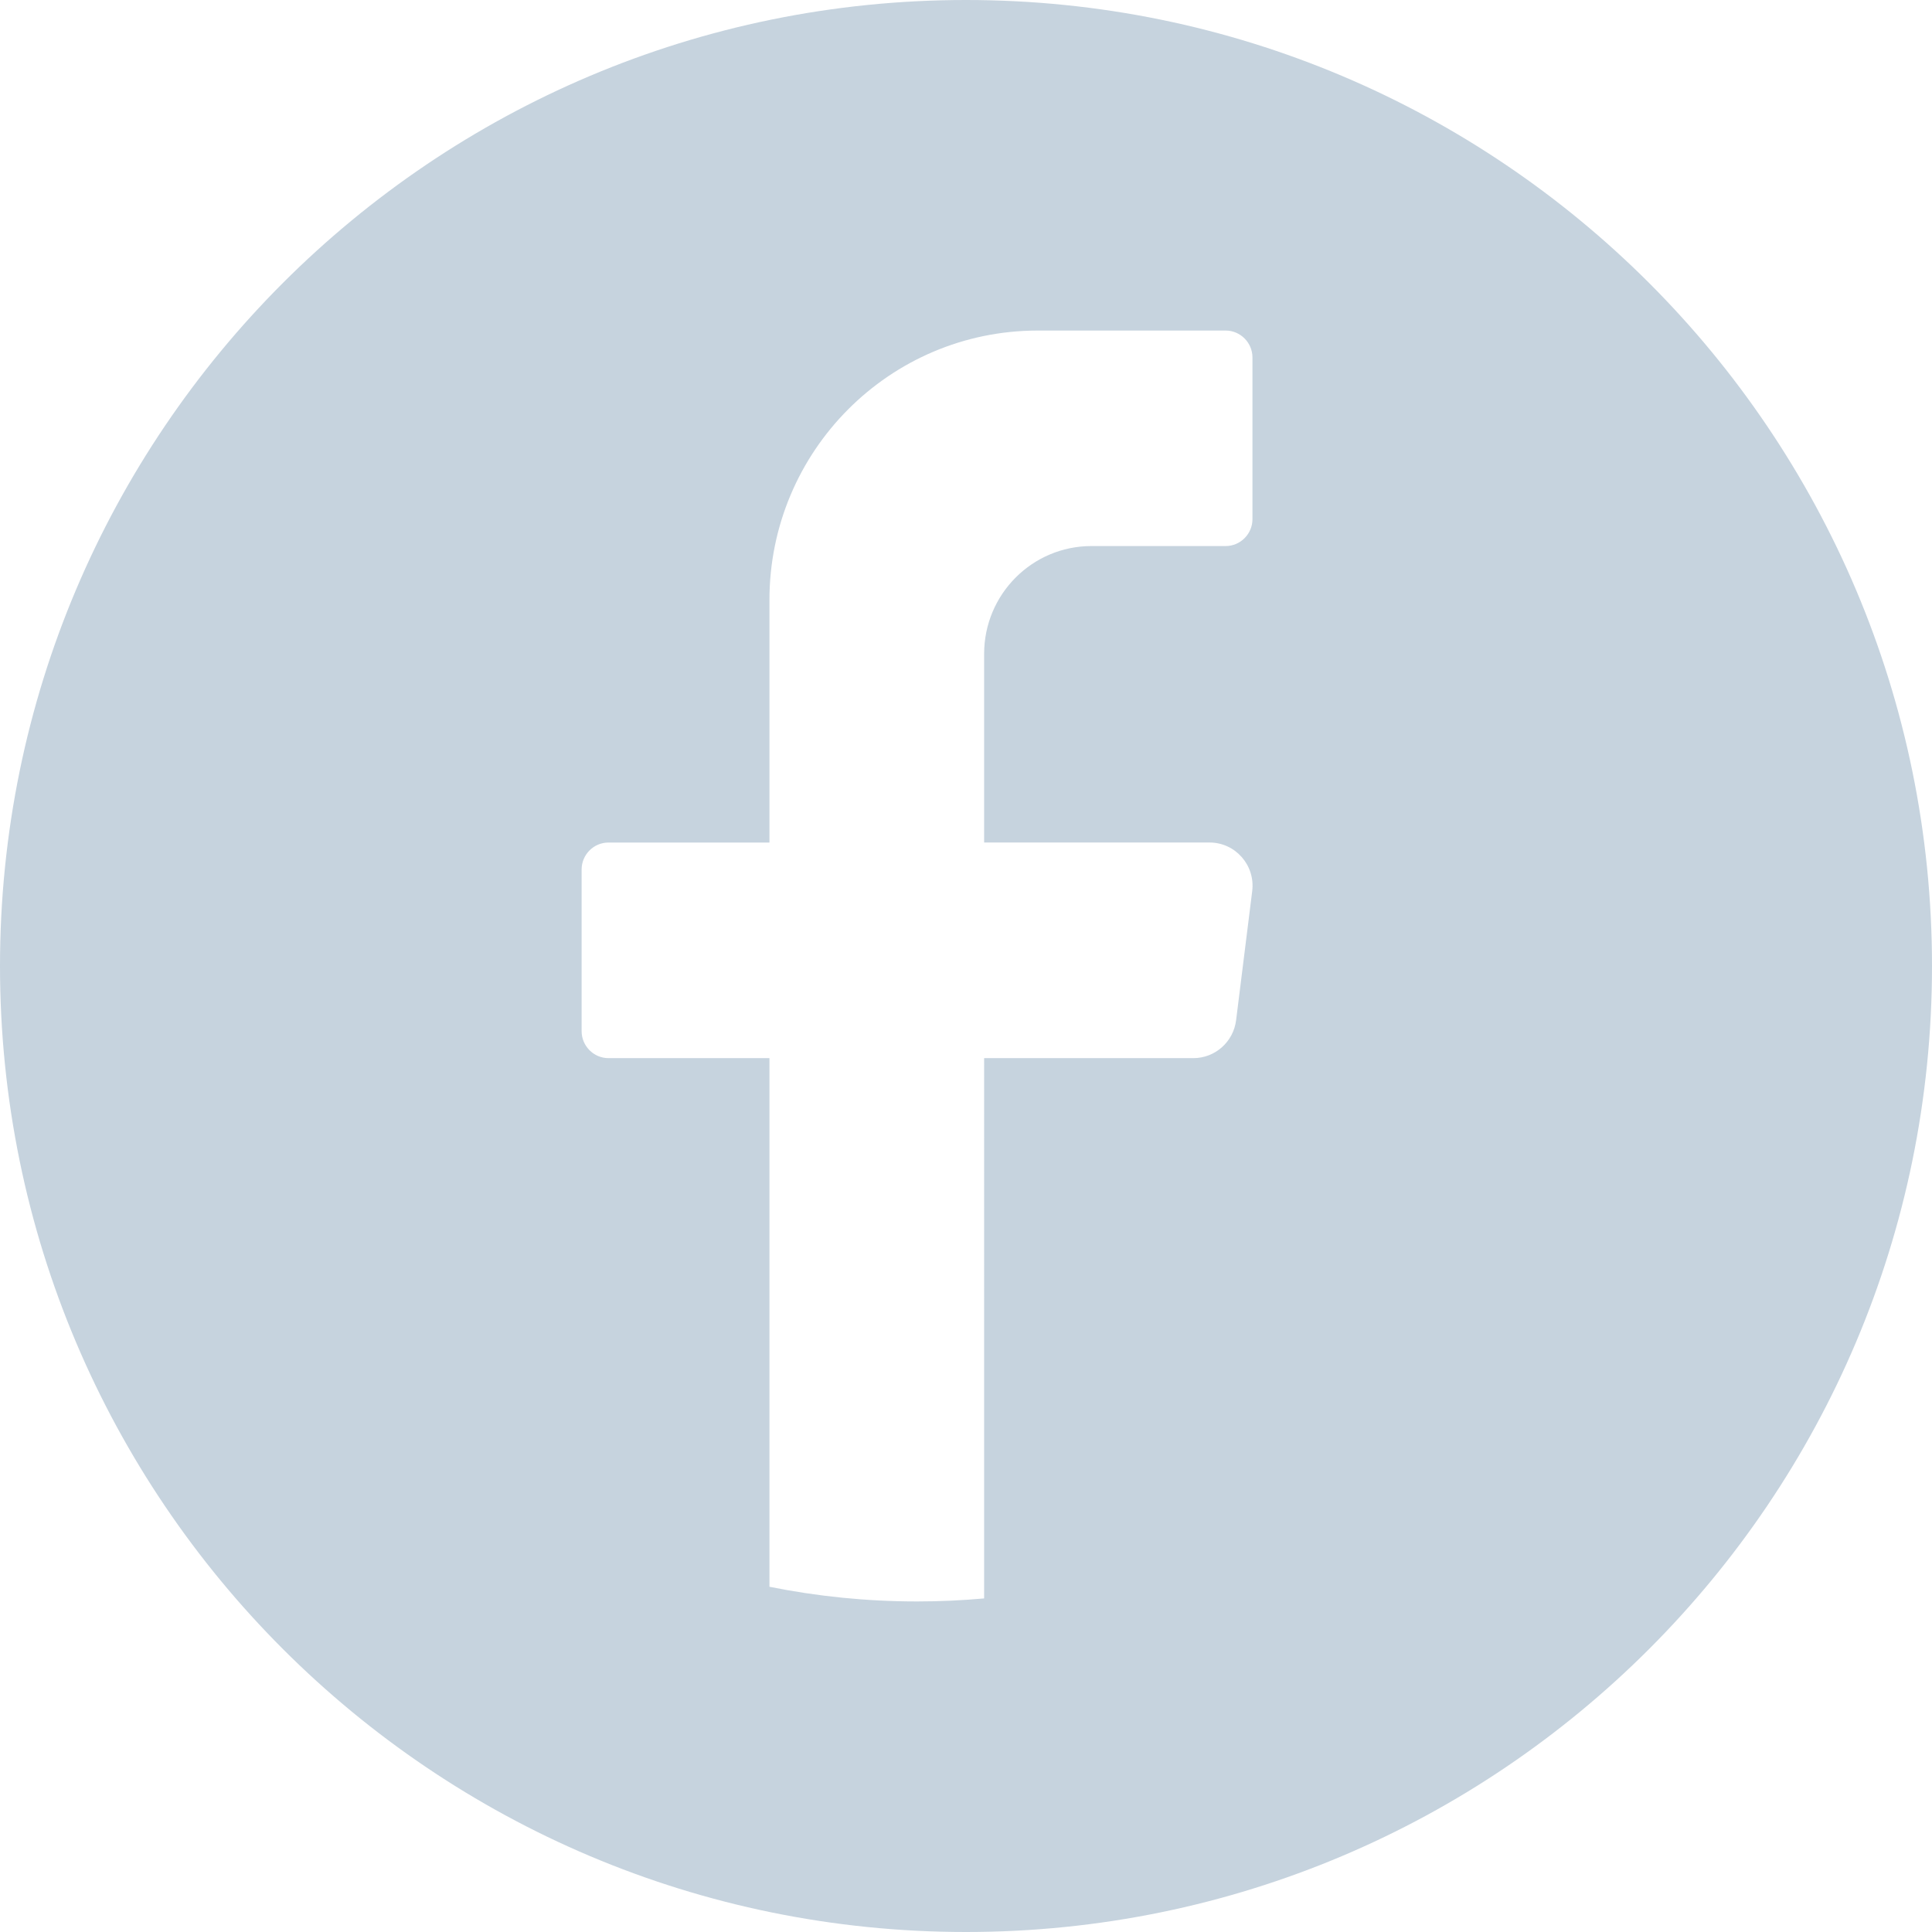 <?xml version="1.0" encoding="utf-8"?>
<!-- Generator: Adobe Illustrator 22.0.0, SVG Export Plug-In . SVG Version: 6.00 Build 0)  -->
<svg version="1.1" id="Capa_1" xmlns="http://www.w3.org/2000/svg" xmlns:xlink="http://www.w3.org/1999/xlink" x="0px" y="0px"
	 width="47.255px" height="47.255px" viewBox="0 0 47.255 47.255" style="enable-background:new 0 0 47.255 47.255;"
	 xml:space="preserve">
<style type="text/css">
	.st0{fill:#C6D3DE;}
</style>
<path class="st0" d="M47.255,23.628c0,13.049-10.579,23.627-23.628,23.627C10.579,47.255,0,36.677,0,23.628
	C0,10.577,10.579,0,23.627,0C36.676,0,47.255,10.577,47.255,23.628 M29.584,20.607h-5.513v-4.614c0-1.456,1.175-2.637,2.625-2.637
	h3.282c0.361,0,0.656-0.296,0.656-0.658V8.743c0-0.361-0.295-0.658-0.656-0.658h-4.594c-3.625,0-6.564,2.95-6.564,6.591v5.932
	h-3.938c-0.361,0-0.656,0.296-0.656,0.659v3.955c0,0.362,0.295,0.659,0.656,0.659h3.938v12.93c1.167,0.235,2.374,0.359,3.611,0.359
	c0.553,0,1.1-0.025,1.64-0.074V25.881h5.119c0.53,0,0.978-0.398,1.044-0.927l0.394-3.159C30.706,21.164,30.217,20.607,29.584,20.607
	"/>
</svg>
